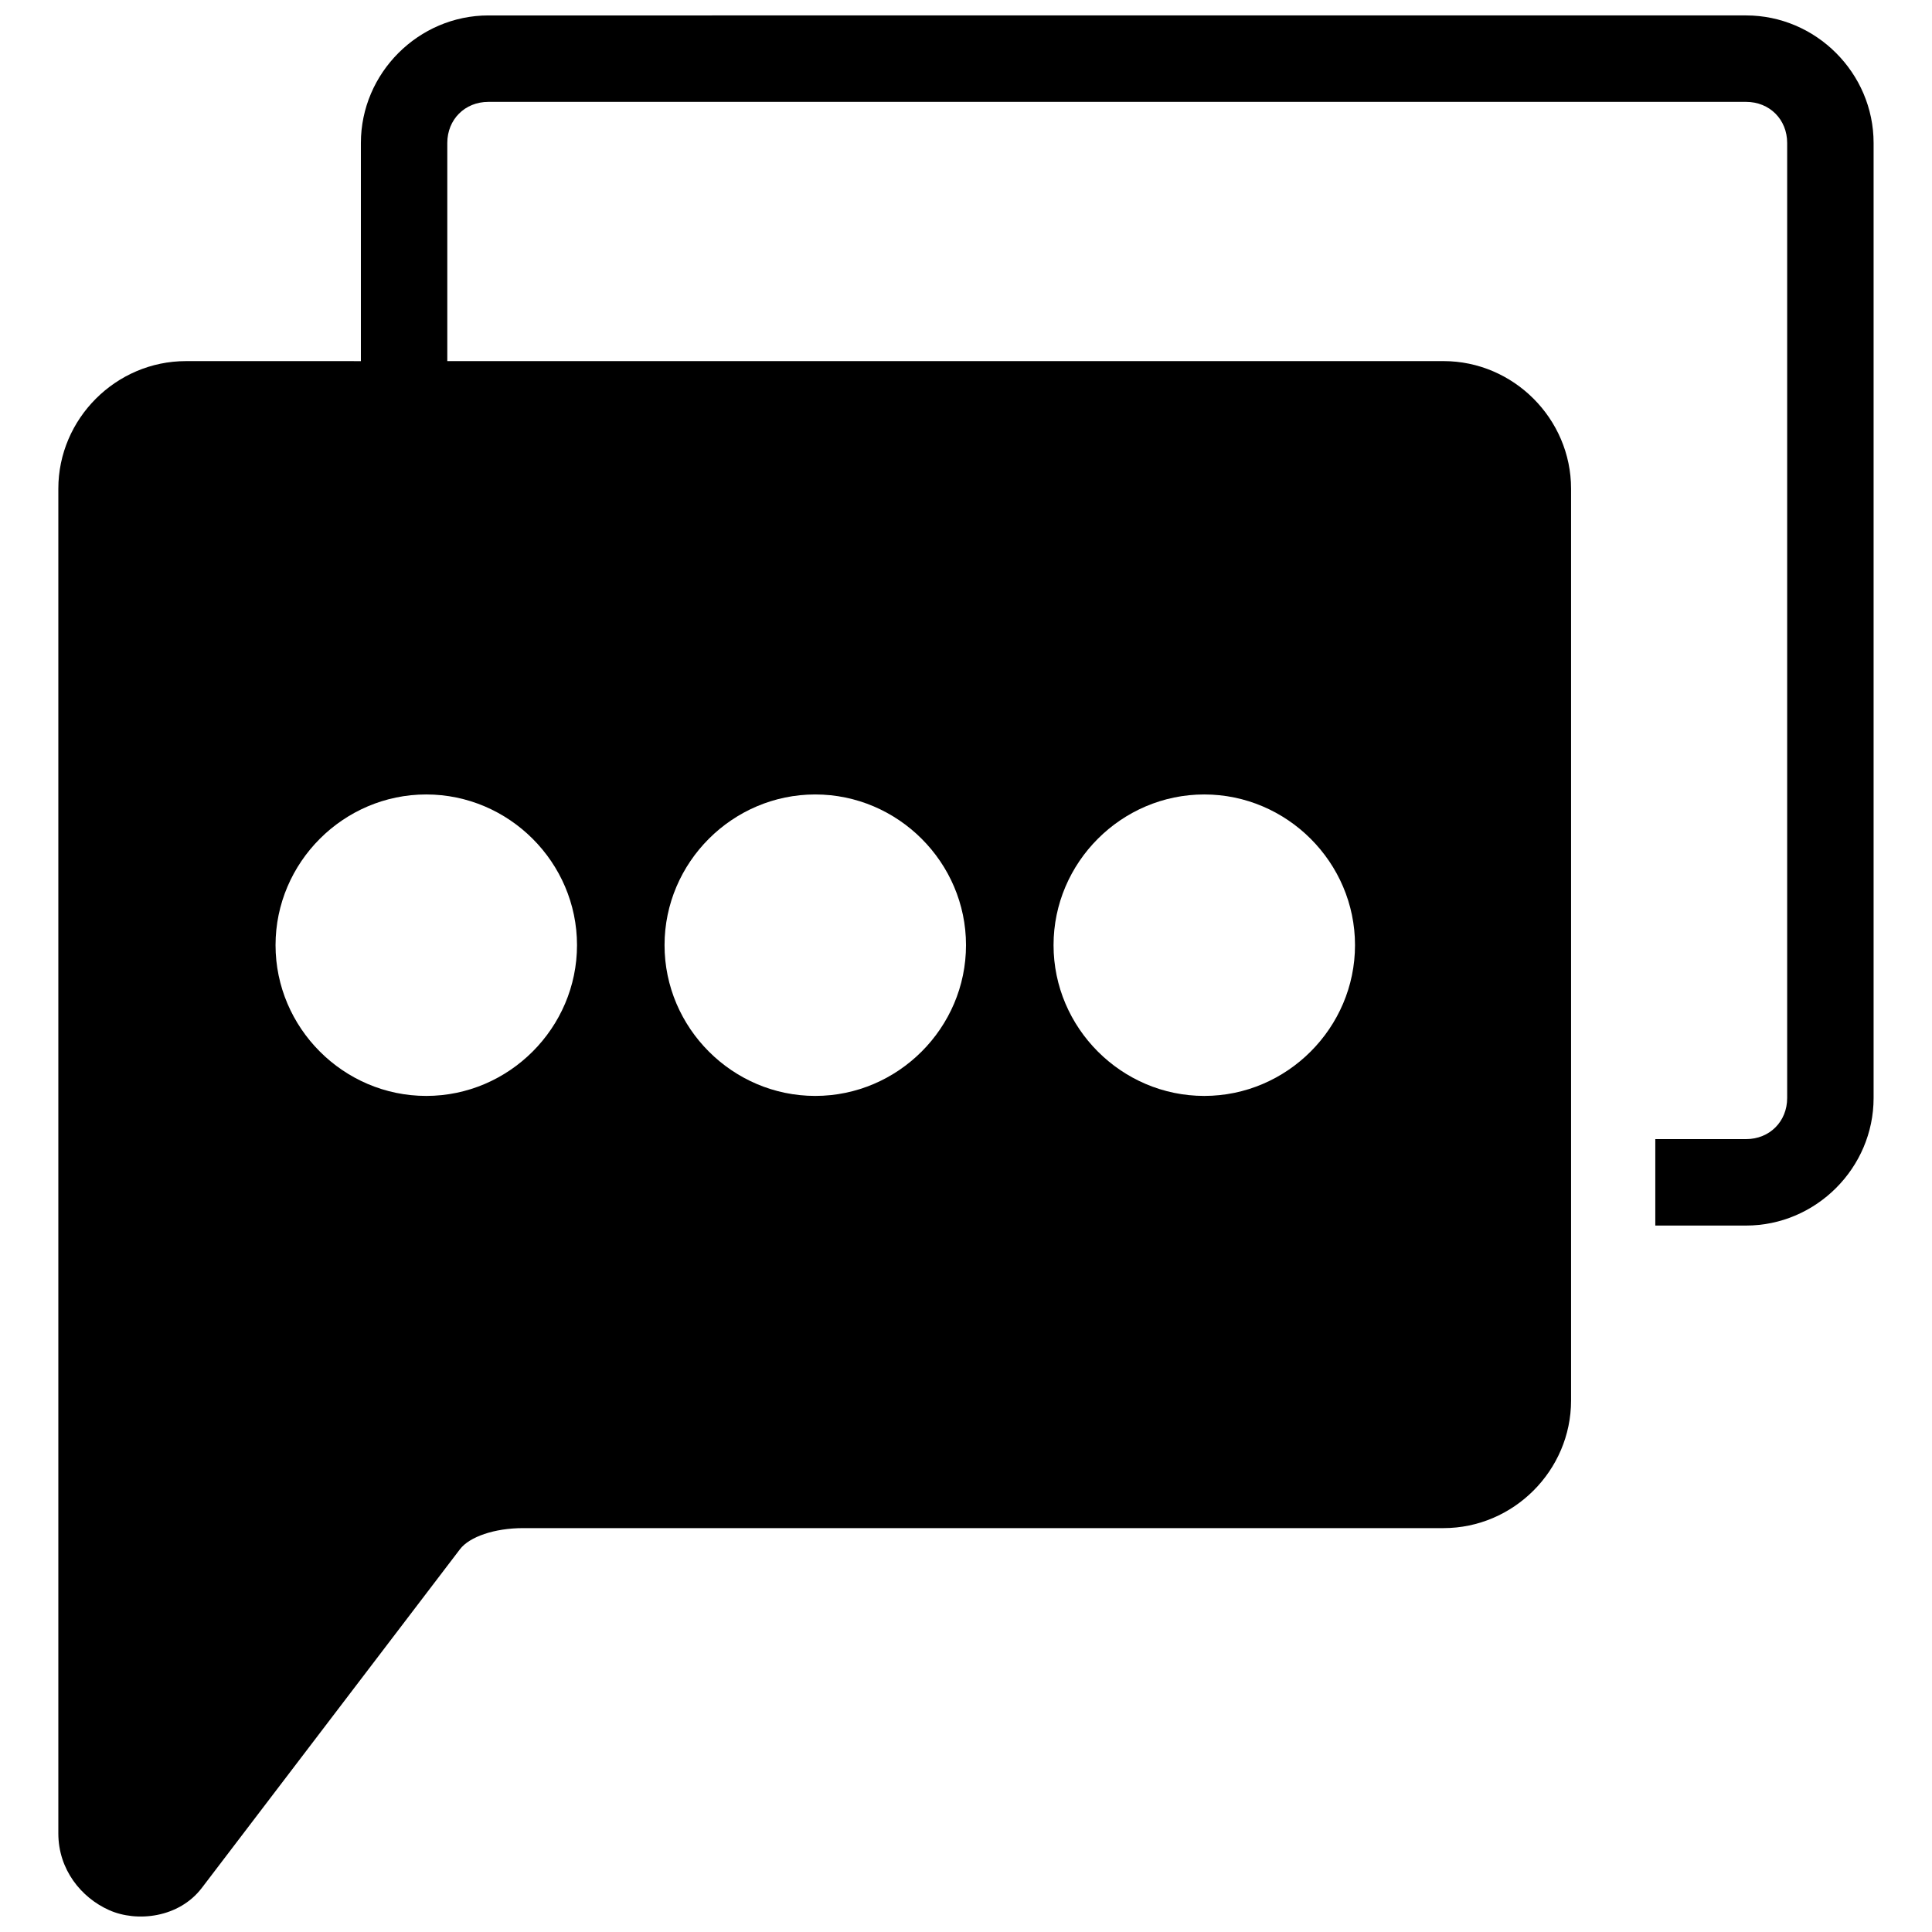 <?xml version="1.0" encoding="UTF-8"?>
<!-- Uploaded to: ICON Repo, www.iconrepo.com, Generator: ICON Repo Mixer Tools -->
<svg width="800px" height="800px" version="1.1" viewBox="144 144 512 512" xmlns="http://www.w3.org/2000/svg">
 <defs>
  <clipPath id="a">
   <path d="m159 148.09h482v503.81h-482z"/>
  </clipPath>
 </defs>
 <g clip-path="url(#a)">
  <path d="m273.44 148.09c-18.527 0-33.801 15.273-33.801 33.805v57.809l-46.375-0.004c-18.531 0-33.805 15.277-33.805 33.805v356.38c0 9.566 6.059 17.012 13.445 20.312s18.539 2.051 24.586-5.883l68.41-89.754c2.519-3.305 9.156-5.594 16.758-5.594h243.89c18.527 0 33.801-15.273 33.801-33.805v-241.66c0-18.527-15.273-33.805-33.801-33.805h-264.01v-57.805c0-6.234 4.66-10.895 10.895-10.895h333.29c6.234 0 10.895 4.66 10.895 10.895v253.09c0 6.234-4.66 10.895-10.895 10.895h-24.051v22.91h24.051c18.527 0 33.801-15.273 33.801-33.805v-253.09c0-18.531-15.273-33.805-33.801-33.805zm-16.484 206.45c21.926 0 39.957 18.004 39.957 39.934 0 21.926-18.027 39.957-39.957 39.957-21.926 0-39.934-18.027-39.934-39.957 0-21.926 18.004-39.934 39.934-39.934zm103.09 0c21.926 0 39.957 18.004 39.957 39.934 0 21.926-18.027 39.957-39.957 39.957-21.926 0-39.934-18.027-39.934-39.957 0-21.926 18.004-39.934 39.934-39.934zm103.09 0c21.926 0 39.957 18.004 39.957 39.934 0 21.926-18.027 39.957-39.957 39.957-21.926 0-39.934-18.027-39.934-39.957 0-21.926 18.004-39.934 39.934-39.934z"/>
 </g>
</svg>